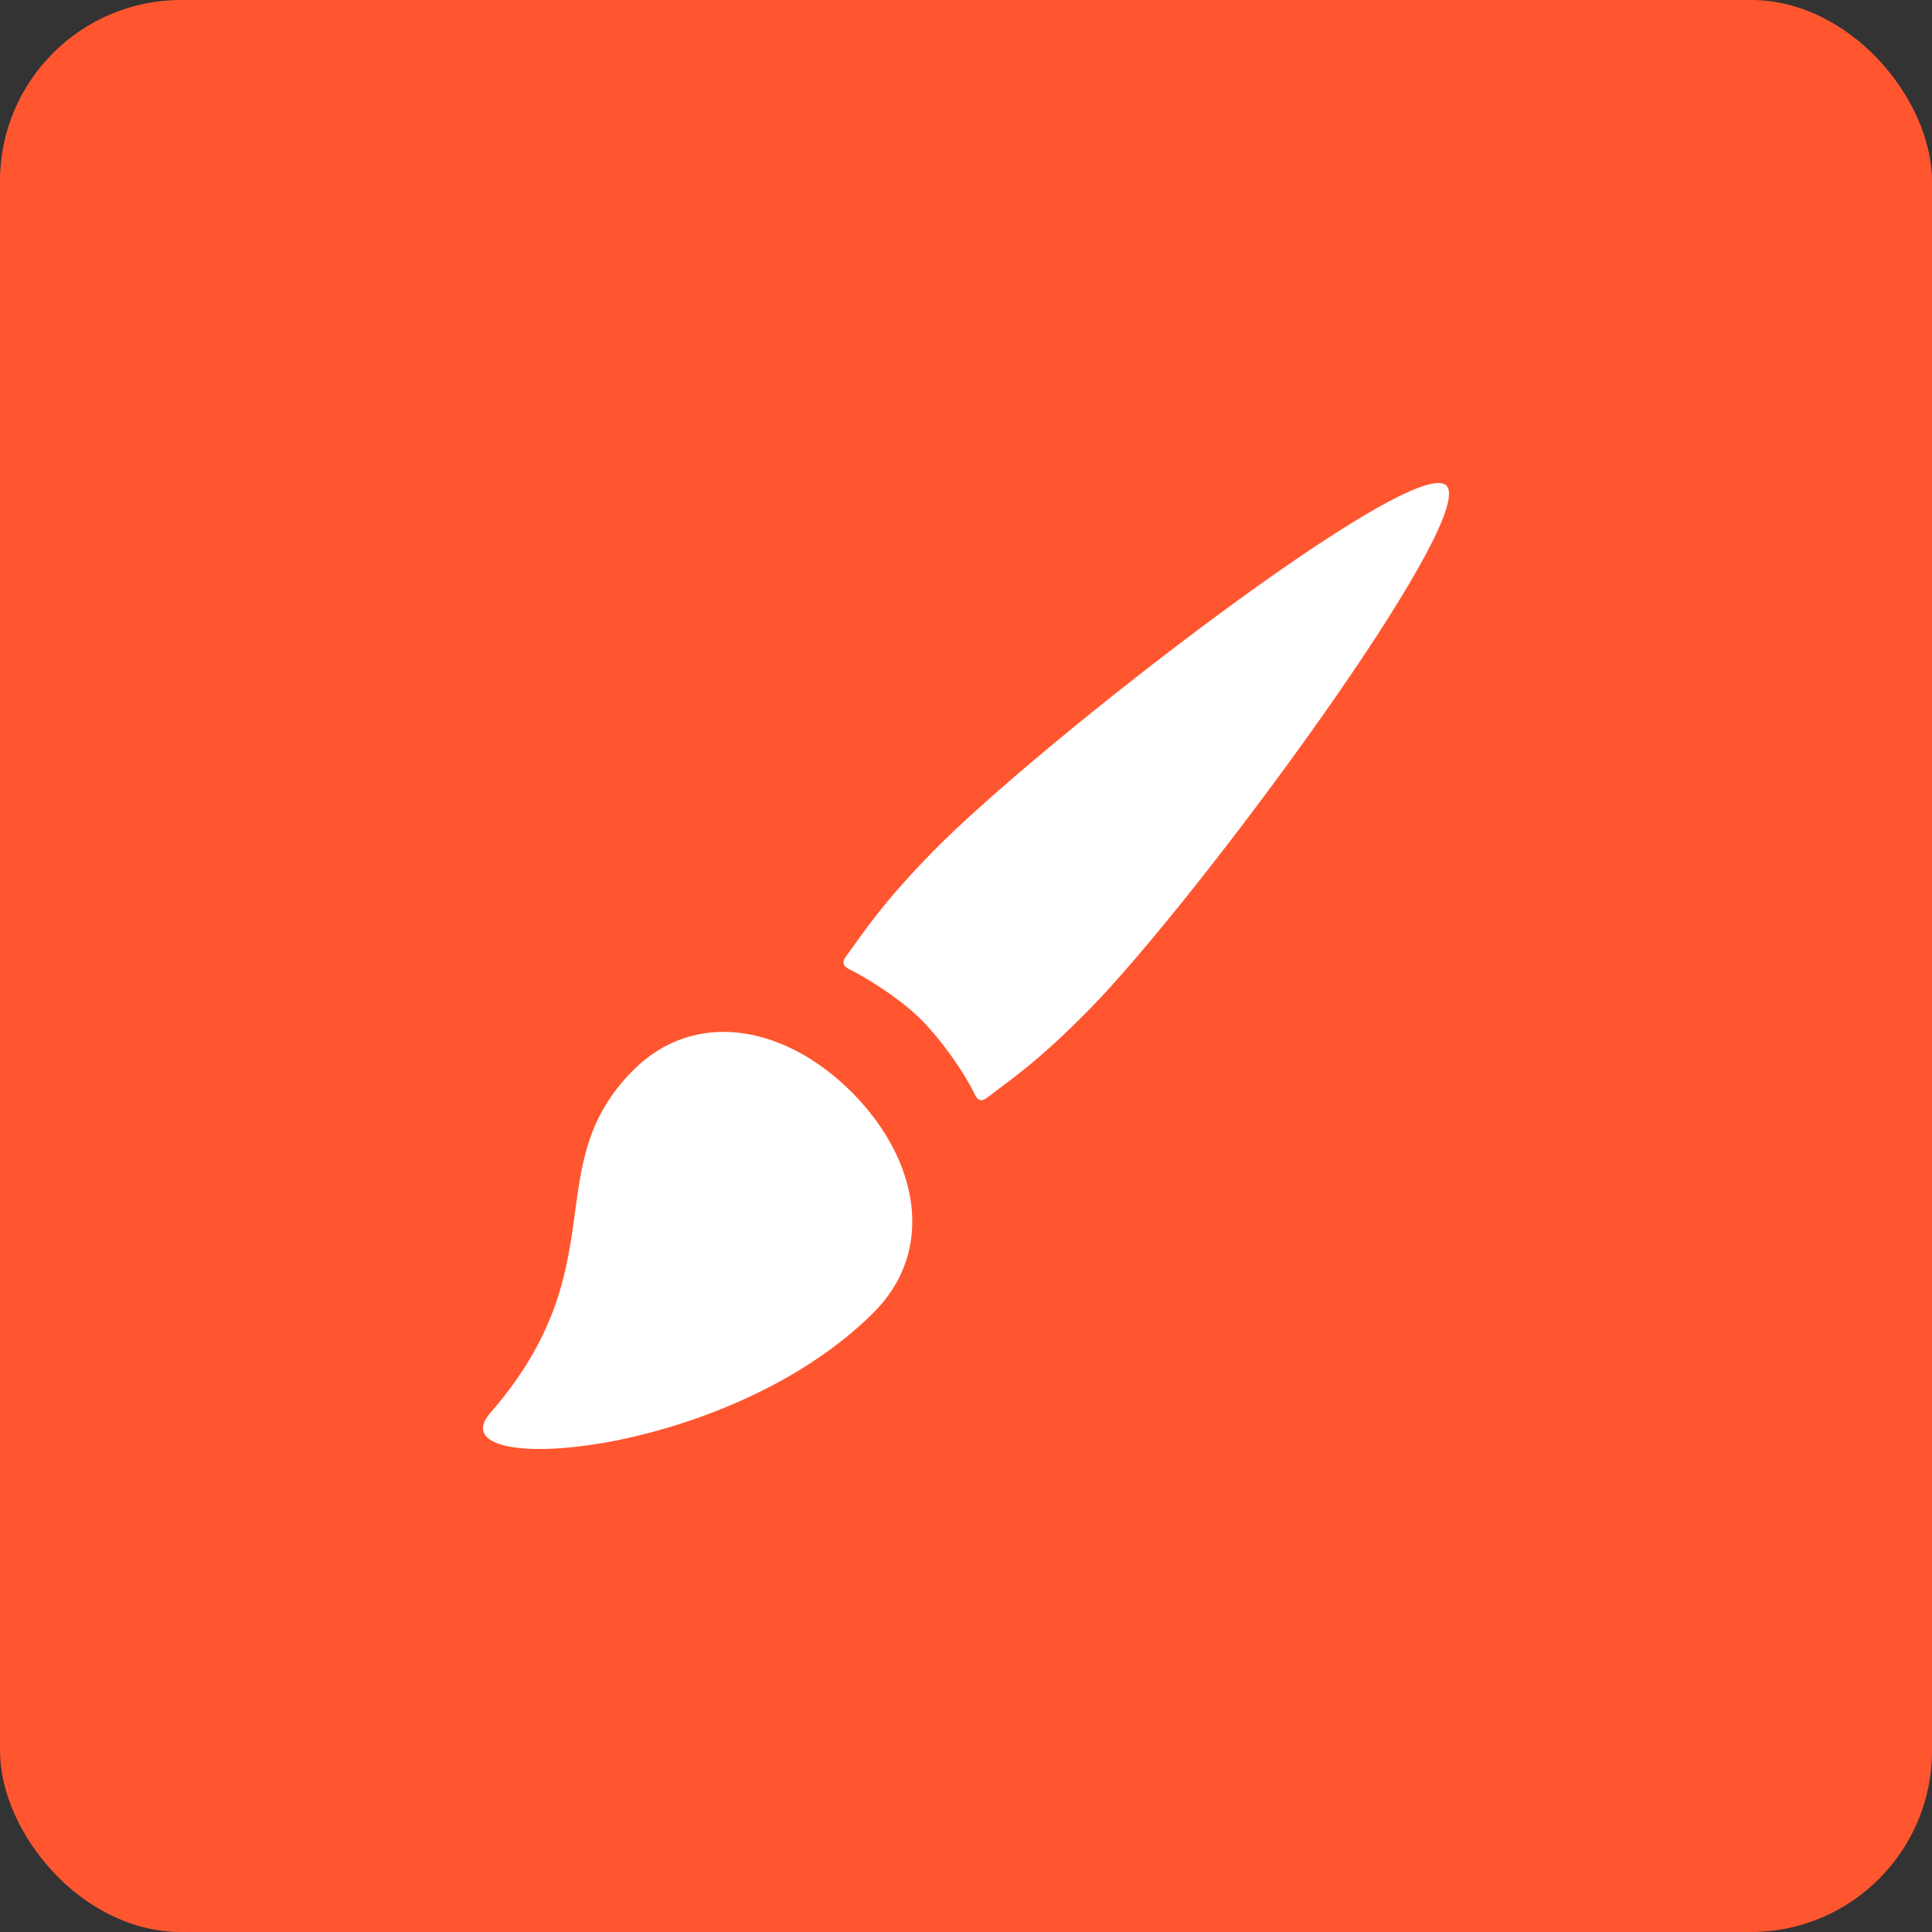 <svg xmlns="http://www.w3.org/2000/svg" width="64" height="64" viewBox="0 0 64 64">
  <rect x="0" y="0" width="64" height="64" fill="#333333" stroke="none"/>
  <g fill="none" fill-rule="evenodd">
    <rect width="64" height="64" fill="#FF5630" rx="6"/>
    <path fill="#FFF" fill-rule="nonzero" d="M20.972 35.457C17.787 38.654 20.477 41.937 16.244 46.803 14.334 49 24.109 48.331 28.951 43.468 31.006 41.407 30.426 38.401 28.223 36.188 26.02 33.976 23.026 33.395 20.972 35.457zM47.915 16.087C46.84 14.99 34.449 24.587 30.909 28.203 29.152 29.997 28.565 30.958 28.027 31.678 27.793 31.99 28.102 32.087 28.241 32.161 28.937 32.529 29.925 33.174 30.555 33.816 31.184 34.459 31.883 35.446 32.234 36.138 32.306 36.281 32.401 36.597 32.706 36.358 33.411 35.808 34.352 35.209 36.109 33.415 39.649 29.799 48.988 17.183 47.915 16.087z"/>
  </g>
</svg>